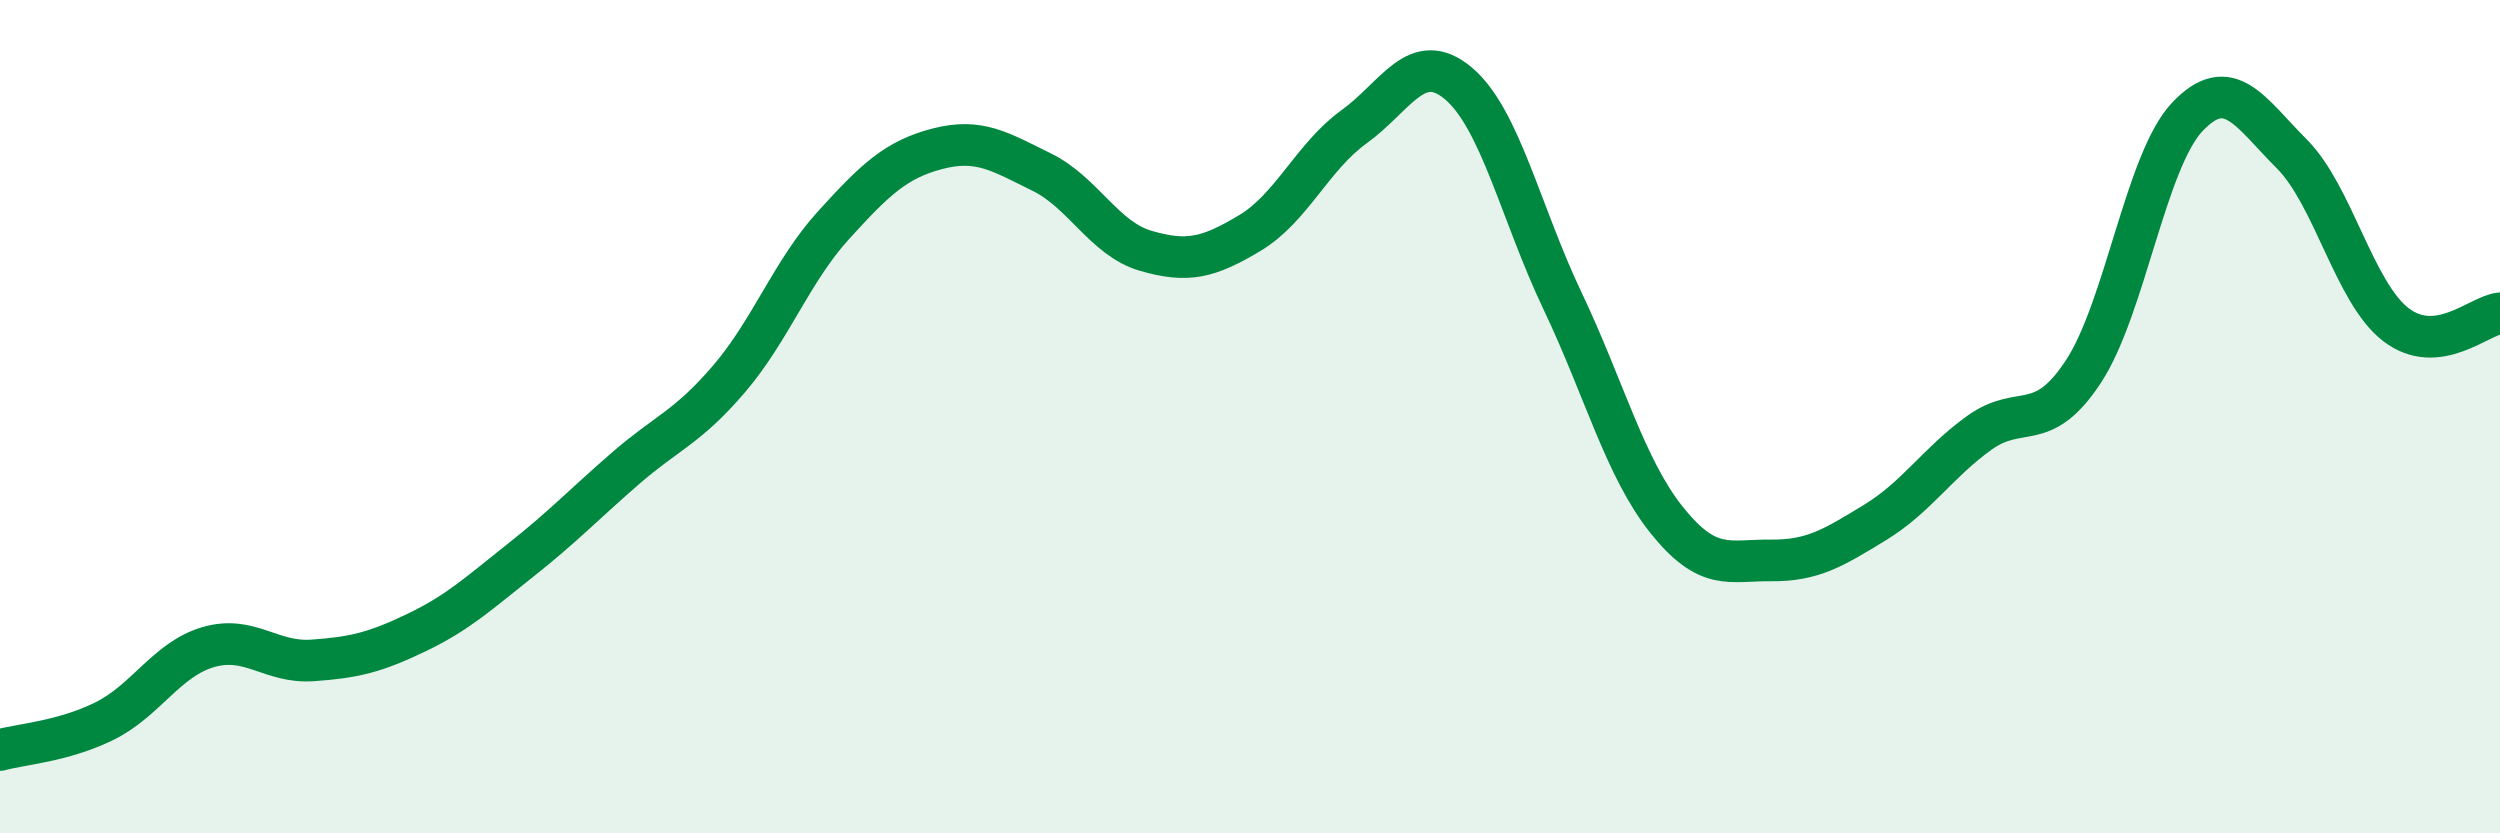 
    <svg width="60" height="20" viewBox="0 0 60 20" xmlns="http://www.w3.org/2000/svg">
      <path
        d="M 0,18 C 0.5,17.86 1.5,17.8 2.5,17.31 C 3.5,16.82 4,15.82 5,15.53 C 6,15.24 6.5,15.92 7.5,15.85 C 8.5,15.78 9,15.66 10,15.18 C 11,14.7 11.5,14.23 12.5,13.44 C 13.5,12.65 14,12.12 15,11.25 C 16,10.38 16.5,10.26 17.5,9.09 C 18.5,7.92 19,6.51 20,5.41 C 21,4.31 21.5,3.83 22.5,3.57 C 23.5,3.31 24,3.64 25,4.13 C 26,4.62 26.5,5.73 27.5,6.02 C 28.5,6.31 29,6.19 30,5.59 C 31,4.99 31.5,3.76 32.5,3.04 C 33.5,2.32 34,1.16 35,2 C 36,2.84 36.5,5.12 37.5,7.22 C 38.5,9.32 39,11.23 40,12.48 C 41,13.73 41.5,13.44 42.5,13.45 C 43.5,13.46 44,13.15 45,12.54 C 46,11.93 46.5,11.11 47.5,10.39 C 48.5,9.67 49,10.44 50,8.92 C 51,7.4 51.5,3.85 52.5,2.8 C 53.5,1.75 54,2.69 55,3.69 C 56,4.69 56.5,7.02 57.5,7.79 C 58.5,8.56 59.5,7.57 60,7.52L60 20L0 20Z"
        fill="#008740"
        opacity="0.1"
        stroke-linecap="round"
        stroke-linejoin="round"
      />
      <path
        d="M 0,18 C 0.5,17.86 1.5,17.8 2.5,17.31 C 3.5,16.82 4,15.82 5,15.53 C 6,15.24 6.5,15.92 7.5,15.85 C 8.5,15.78 9,15.66 10,15.18 C 11,14.7 11.5,14.23 12.5,13.44 C 13.5,12.65 14,12.12 15,11.25 C 16,10.38 16.5,10.26 17.5,9.09 C 18.5,7.92 19,6.51 20,5.41 C 21,4.31 21.5,3.83 22.5,3.57 C 23.5,3.31 24,3.64 25,4.13 C 26,4.62 26.5,5.73 27.5,6.02 C 28.5,6.31 29,6.19 30,5.59 C 31,4.99 31.5,3.76 32.5,3.04 C 33.5,2.32 34,1.16 35,2 C 36,2.84 36.5,5.12 37.5,7.22 C 38.5,9.32 39,11.23 40,12.48 C 41,13.73 41.5,13.44 42.5,13.45 C 43.5,13.46 44,13.15 45,12.54 C 46,11.93 46.5,11.11 47.5,10.39 C 48.5,9.67 49,10.44 50,8.92 C 51,7.4 51.5,3.85 52.5,2.8 C 53.5,1.75 54,2.69 55,3.69 C 56,4.69 56.5,7.02 57.5,7.79 C 58.5,8.56 59.5,7.57 60,7.52"
        stroke="#008740"
        stroke-width="1"
        fill="none"
        stroke-linecap="round"
        stroke-linejoin="round"
      />
    </svg>
  
